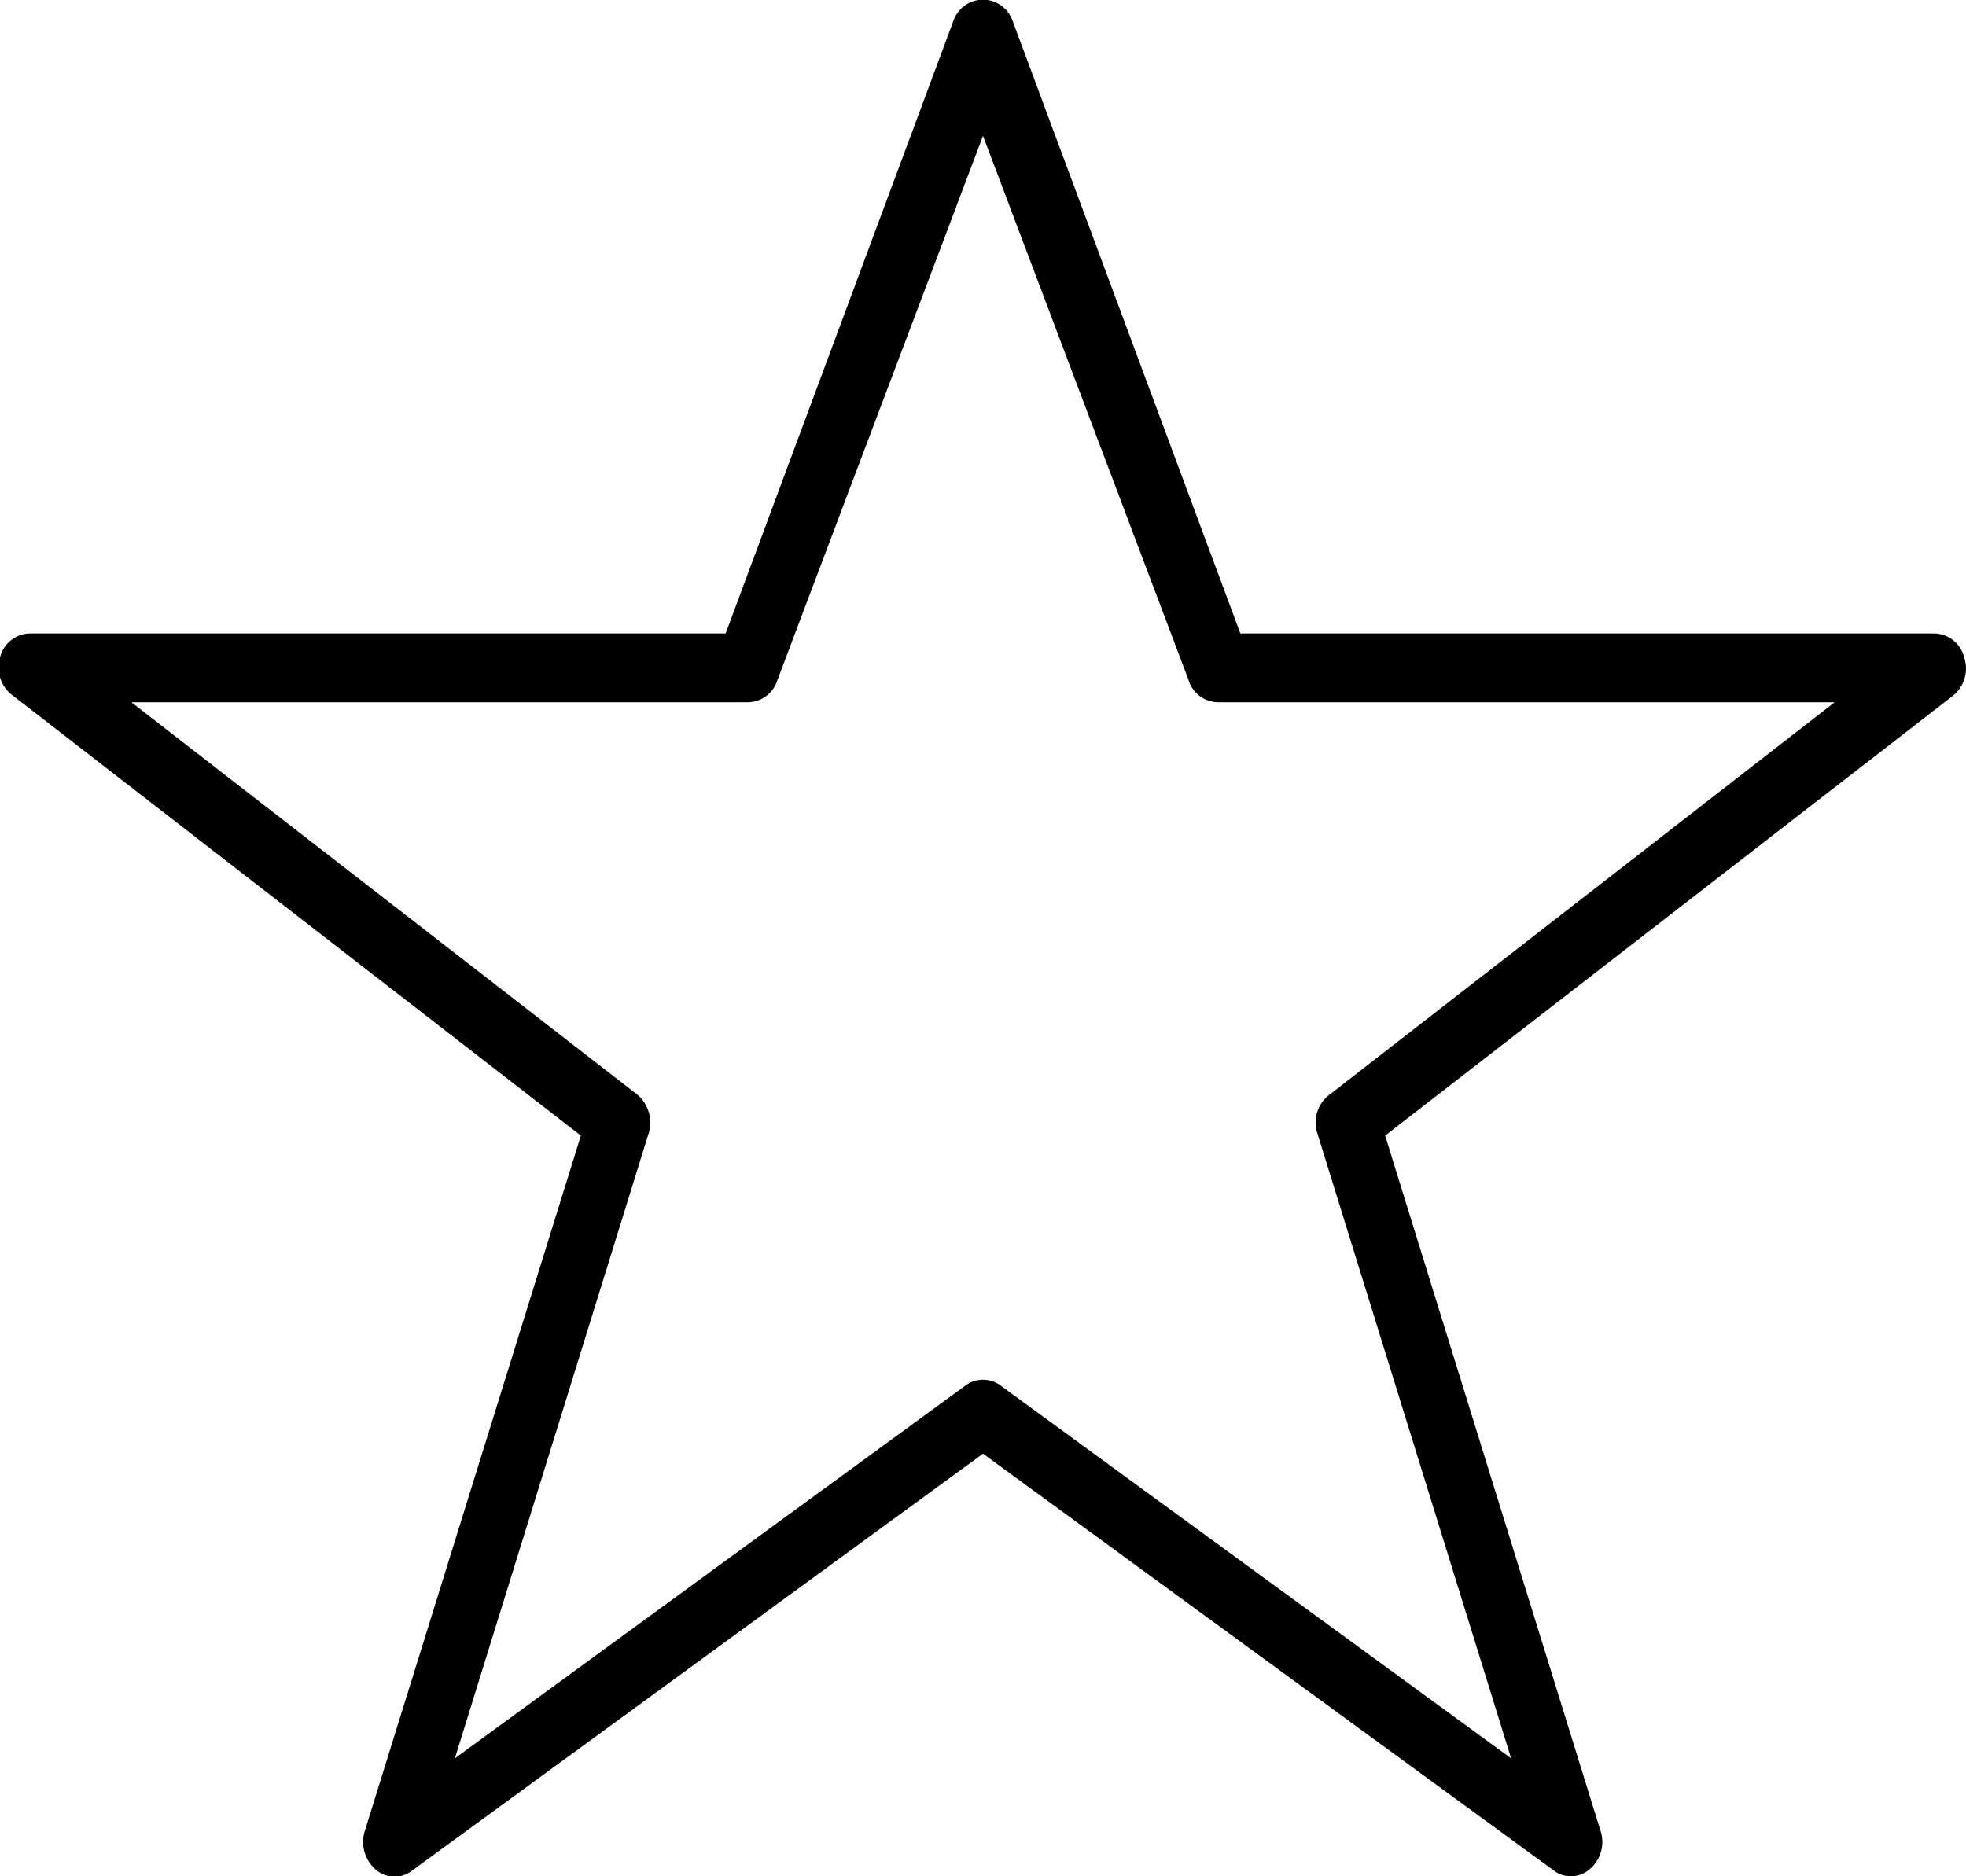 <svg xmlns="http://www.w3.org/2000/svg" viewBox="0 0 22 21"><title>icon-attractions</title><g id="Layer_1" data-name="Layer 1"><path d="M17.58,21a.31.31,0,0,1-.2-.07L11,16.27,4.62,20.93a.32.32,0,0,1-.41,0,.41.41,0,0,1-.13-.43L6.5,12.71.15,7.79A.39.39,0,0,1,0,7.36a.35.35,0,0,1,.33-.27H8.12L10.67.23a.35.35,0,0,1,.66,0l2.55,6.86h7.77a.35.35,0,0,1,.33.27.39.39,0,0,1-.13.43L15.5,12.71l2.41,7.78a.4.4,0,0,1-.12.43A.32.32,0,0,1,17.58,21ZM1.47,7.86l5.66,4.39a.41.41,0,0,1,.13.43l-2.17,7,5.71-4.17a.33.33,0,0,1,.4,0l5.71,4.17-2.17-7a.39.39,0,0,1,.14-.43l5.65-4.39h-6.9a.35.35,0,0,1-.33-.25L11,1.52,8.7,7.61a.35.35,0,0,1-.33.25Z"/></g></svg>
